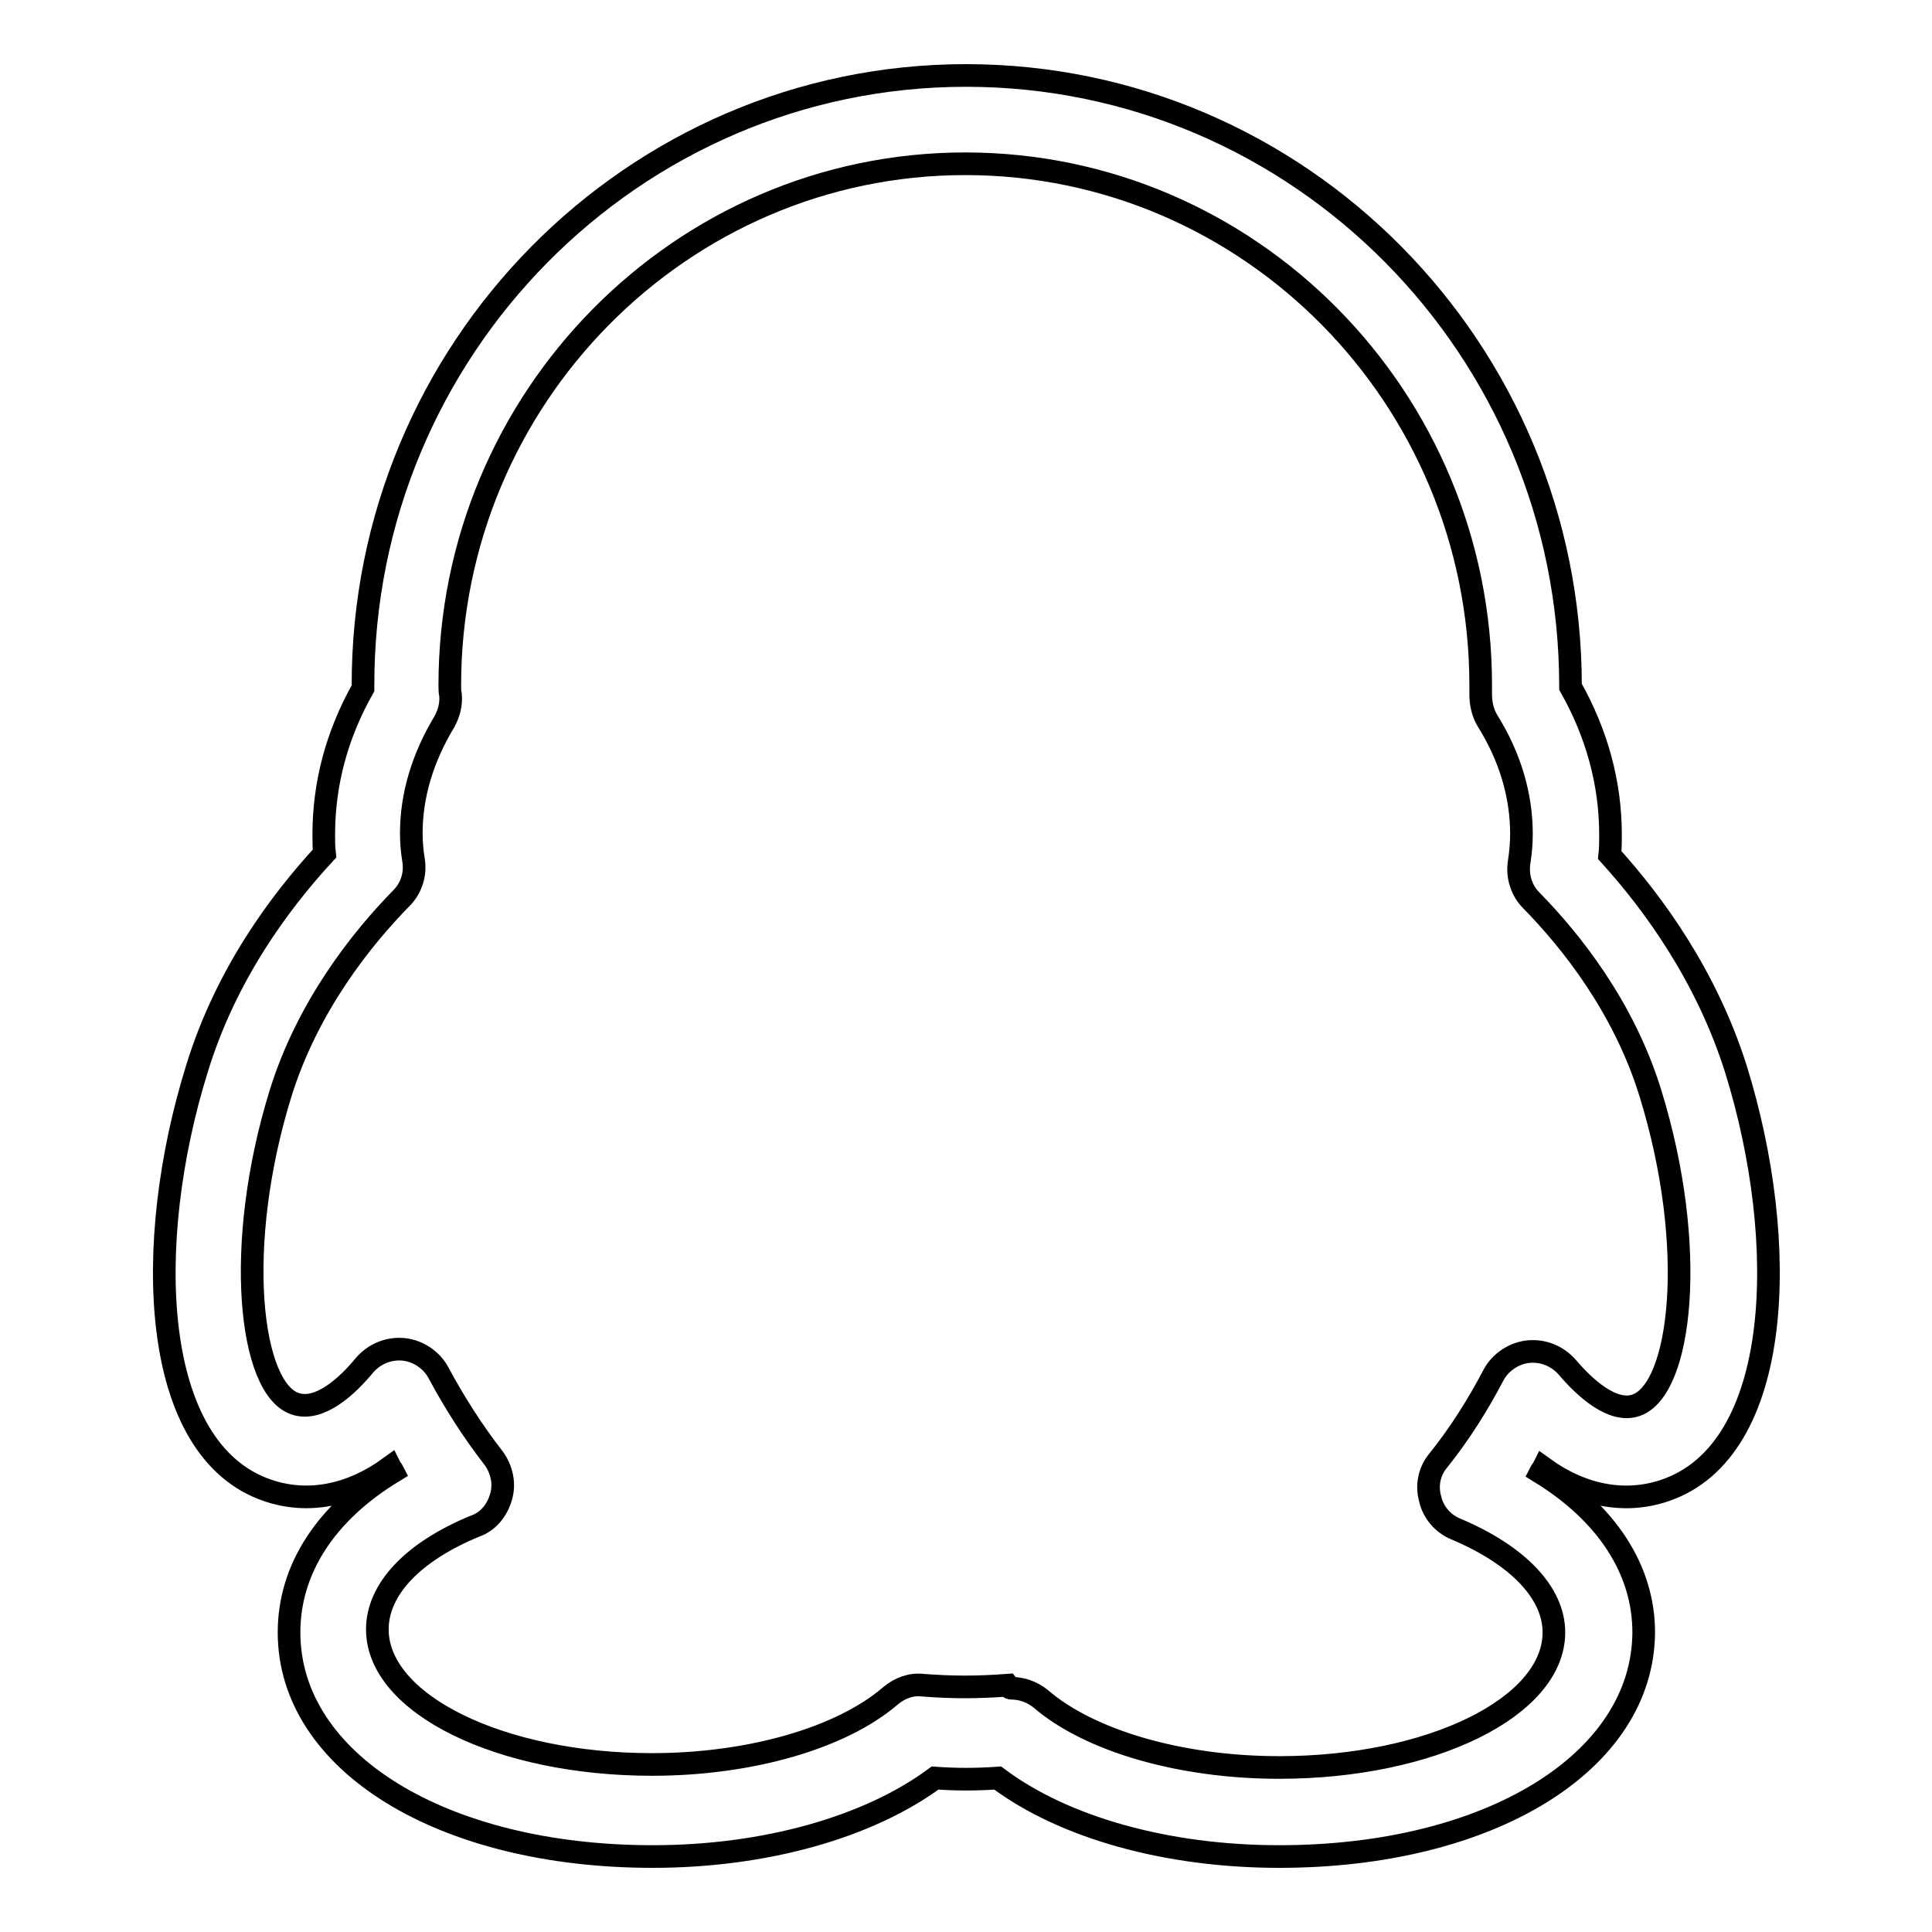 <?xml version="1.0" encoding="utf-8"?>
<!-- Svg Vector Icons : http://www.onlinewebfonts.com/icon -->
<!DOCTYPE svg PUBLIC "-//W3C//DTD SVG 1.1//EN" "http://www.w3.org/Graphics/SVG/1.1/DTD/svg11.dtd">
<svg version="1.1" xmlns="http://www.w3.org/2000/svg" xmlns:xlink="http://www.w3.org/1999/xlink" x="0px" y="0px" viewBox="0 0 256 256" enable-background="new 0 0 256 256" xml:space="preserve">
<g> <path stroke-width="3" fill-opacity="0" stroke="#000000"  d="M169.5,246c-14.8,0-28.5-3.8-37.3-10.4c-2.9,0.2-5.5,0.2-8.3,0c-8.8,6.5-22.5,10.4-37.4,10.4 c-27.9,0-48.2-12.5-48.2-29.7c0-8.4,4.9-15.9,13.8-21.3c-0.1-0.2-0.3-0.4-0.4-0.6c-5.2,3.8-10.9,4.9-16.2,3.1 c-15.7-5.3-16.6-32.8-9.4-55.9c3.8-12.4,10.9-22,16.9-28.5c-0.1-0.8-0.1-1.7-0.1-2.5c0-6.7,1.7-13.2,5.2-19.4c0-0.1,0-0.2,0-0.3 C48,46.3,83.9,10,128,10c44.2,0,80.1,36.3,80.1,80.9c0,0,0,0.1,0,0.1c3.5,6.2,5.3,12.8,5.3,19.6c0,0.9,0,1.8-0.1,2.7 c5.8,6.4,12.8,16,16.7,28.3c7.2,23.1,6.3,50.6-9.4,55.9c-5.3,1.8-11,0.7-16.1-3c-0.1,0.2-0.3,0.4-0.4,0.6 c8.8,5.4,13.7,12.9,13.7,21.2C217.7,233.5,197.4,246,169.5,246L169.5,246z M134,223.7c1.4,0,2.8,0.5,3.9,1.4 c6.5,5.6,18.6,9.1,31.6,9.1c20.1,0,36.4-8,36.4-17.9c0-5.2-4.7-10.2-13-13.7c-1.7-0.7-3-2.2-3.4-4c-0.5-1.8-0.1-3.7,1.1-5.1 c2.8-3.5,5.2-7.3,7.3-11.3c0.9-1.7,2.7-2.9,4.6-3.1c2-0.2,3.9,0.6,5.2,2.1c2.3,2.7,6,6.1,9.1,5c6-2.1,8.2-20.9,1.9-41.3 c-3.5-11.4-10.5-20.2-15.8-25.6c-1.3-1.3-1.9-3.2-1.6-5.1c0.2-1.3,0.3-2.5,0.3-3.7c0-5.1-1.5-10.2-4.5-15c-0.6-1-0.9-2.2-0.9-3.5 c0-0.4,0-0.8,0-1.2c0-38.1-30.6-69.1-68.3-69.1c-37.6,0-68.3,31-68.3,69.1c0,0.5,0,0.9,0.1,1.3c0.1,1.2-0.2,2.4-0.8,3.5 c-2.9,4.8-4.4,9.8-4.4,14.8c0,1.2,0.1,2.4,0.3,3.6c0.3,1.8-0.3,3.7-1.6,5c-5.3,5.4-12.4,14.3-16,25.8c-6.3,20.3-4.1,39.2,1.9,41.2 c3.2,1.1,6.9-2.3,9.2-5.1c1.3-1.5,3.2-2.3,5.2-2.1c1.9,0.2,3.7,1.4,4.6,3.1c2.1,3.9,4.5,7.7,7.3,11.3c1.1,1.5,1.5,3.4,1,5.1 c-0.5,1.8-1.7,3.3-3.4,3.9c-8.3,3.4-13,8.4-13,13.7c0,9.9,16.3,17.9,36.4,17.9c13,0,25.1-3.5,31.6-9.1c1.2-1,2.7-1.6,4.3-1.4 c4,0.3,7.1,0.3,11.2,0C133.8,223.7,133.9,223.7,134,223.7L134,223.7z"/></g>
</svg>